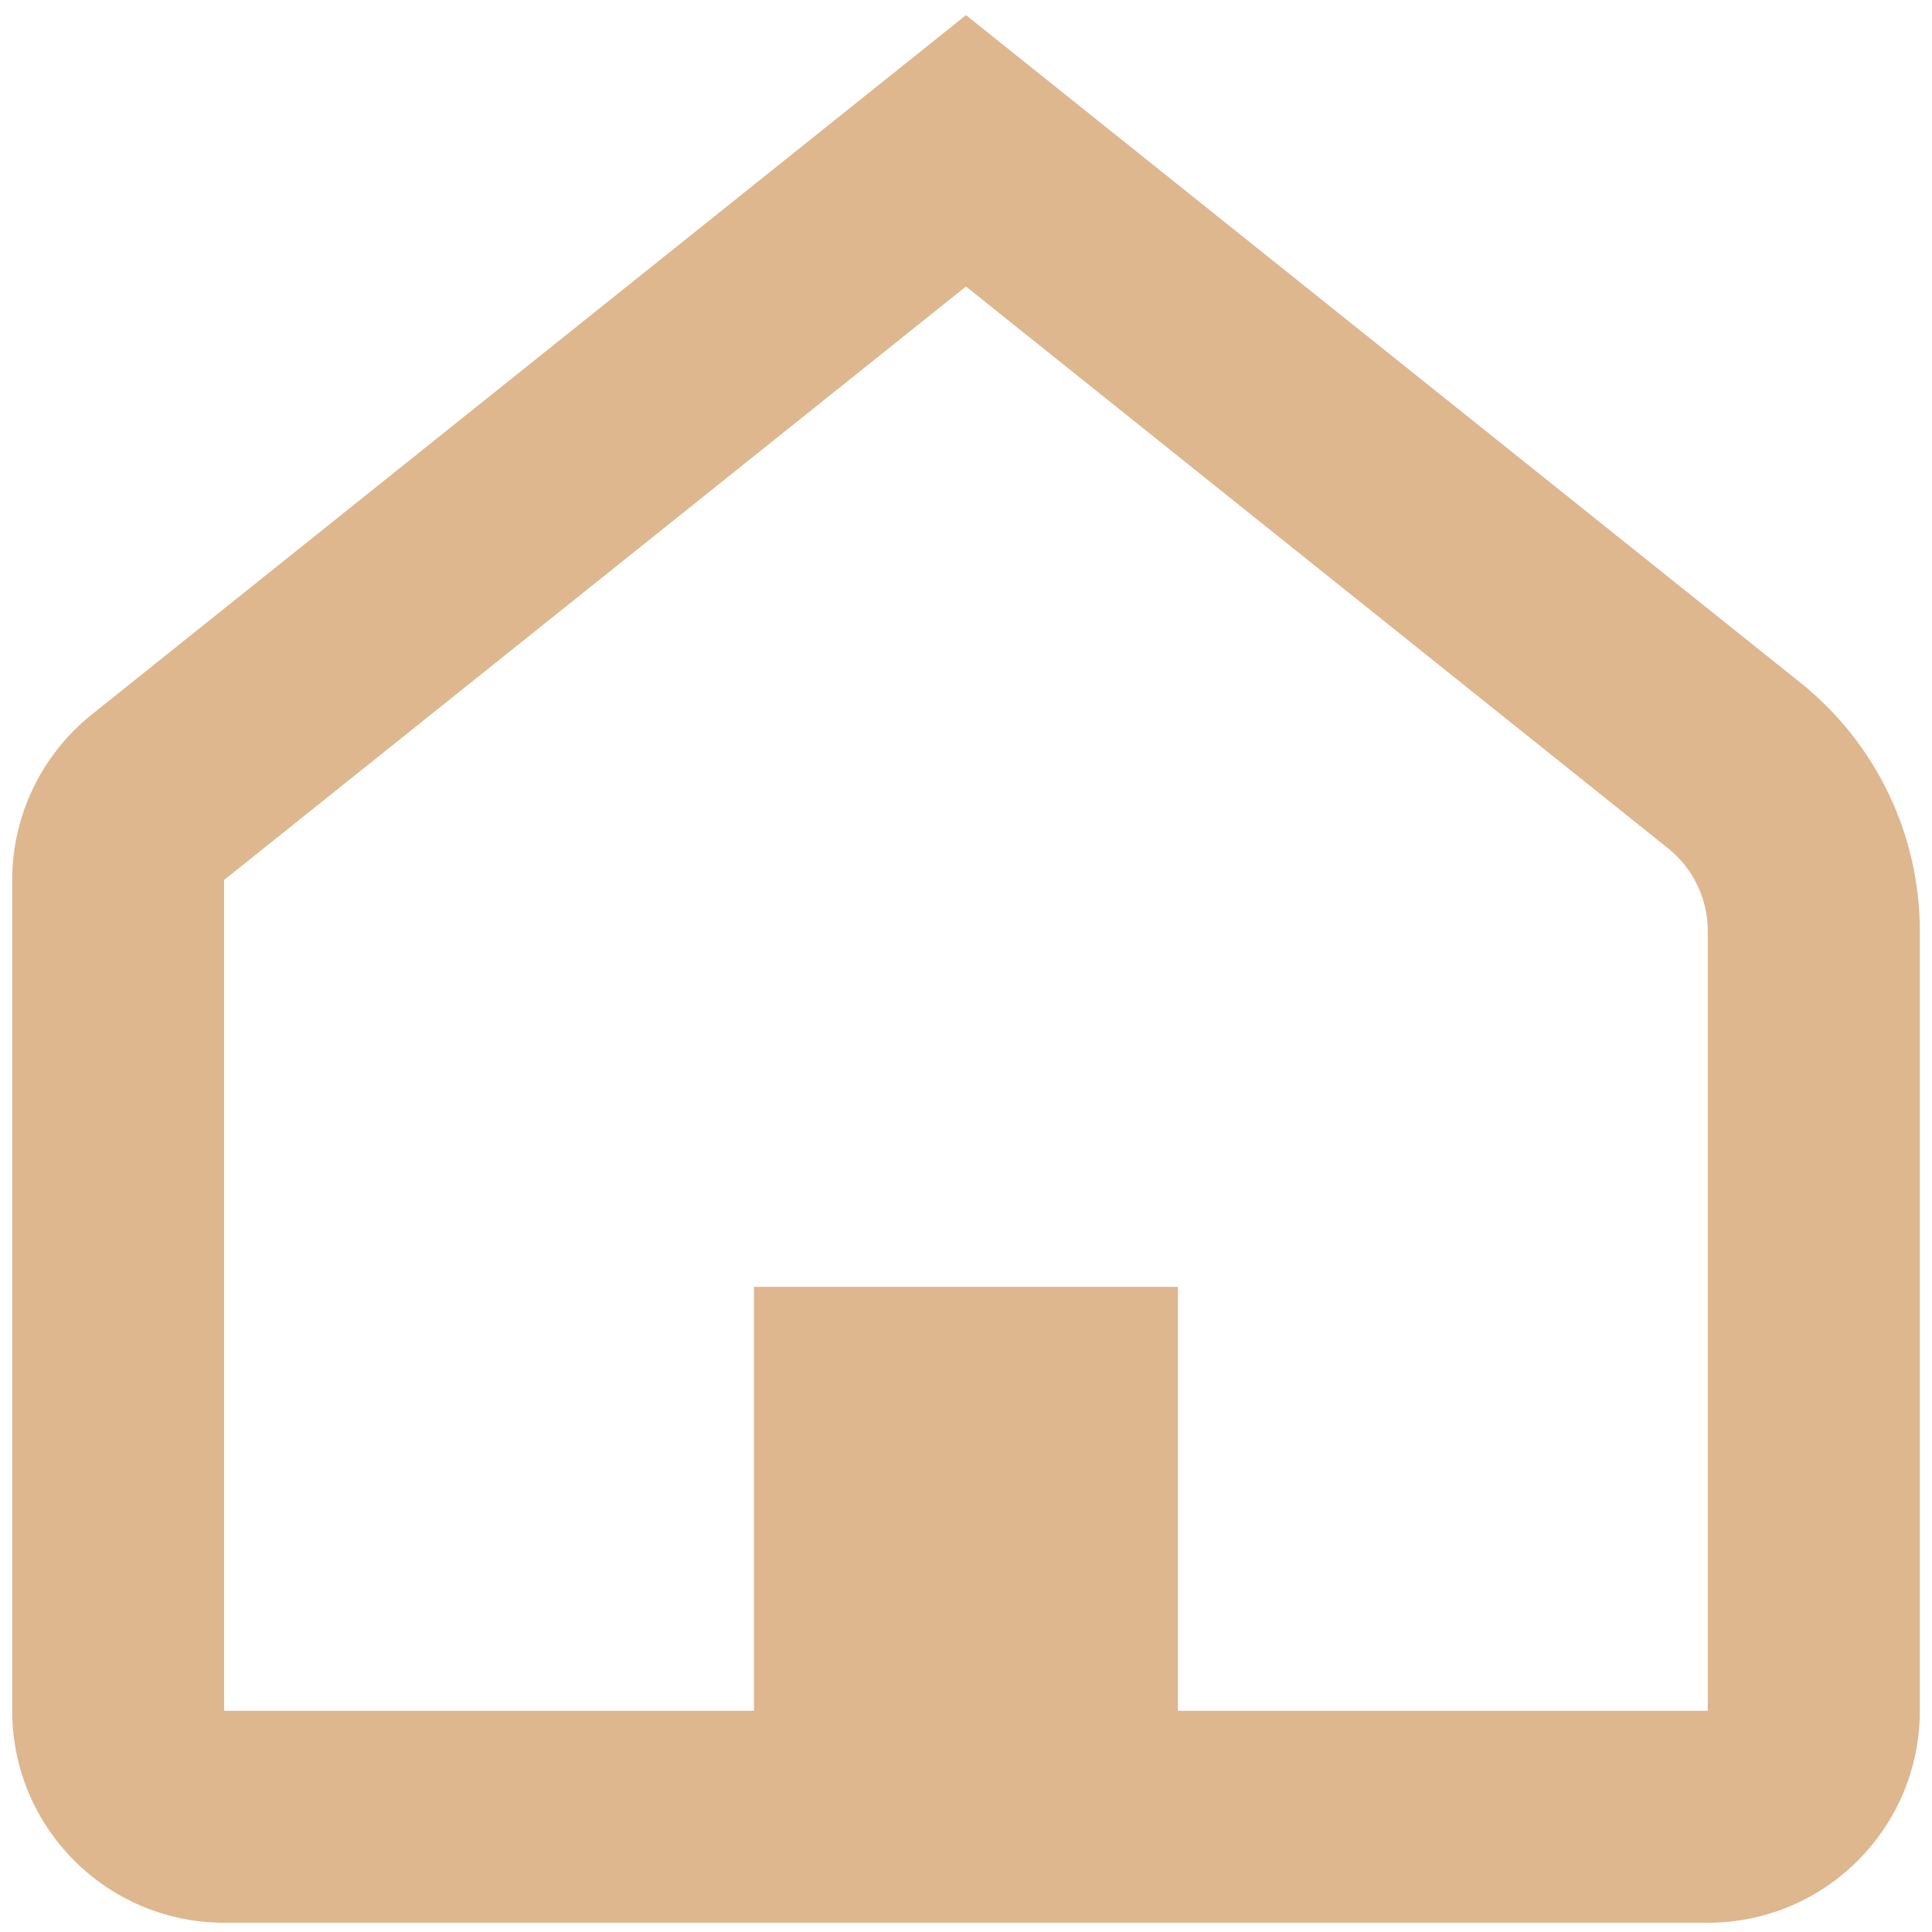 <?xml version="1.0" encoding="UTF-8"?>
<svg id="SVGDoc" width="34" height="34" xmlns="http://www.w3.org/2000/svg" version="1.1" xmlns:xlink="http://www.w3.org/1999/xlink" xmlns:avocode="https://avocode.com/" viewBox="0 0 34 34"><defs></defs><desc>Generated with Avocode.</desc><g><g><title>home</title><path d="M17,0.266l14.686,11.75c1.327,1.061 2.099,2.668 2.1,4.367v13.724c0,2.06 -1.67,3.73 -3.73,3.73h-26.111c-2.06,0 -3.73,-1.67 -3.73,-3.73v-14.621c0,-1.132 0.515,-2.203 1.399,-2.911zM17,5.042l-13.056,10.444v14.621h9.325v-7.46h7.46v7.46h9.325v-13.723c0,-0.566 -0.257,-1.102 -0.7,-1.456z" fill="#deb78f" fill-opacity="1"></path></g></g></svg>